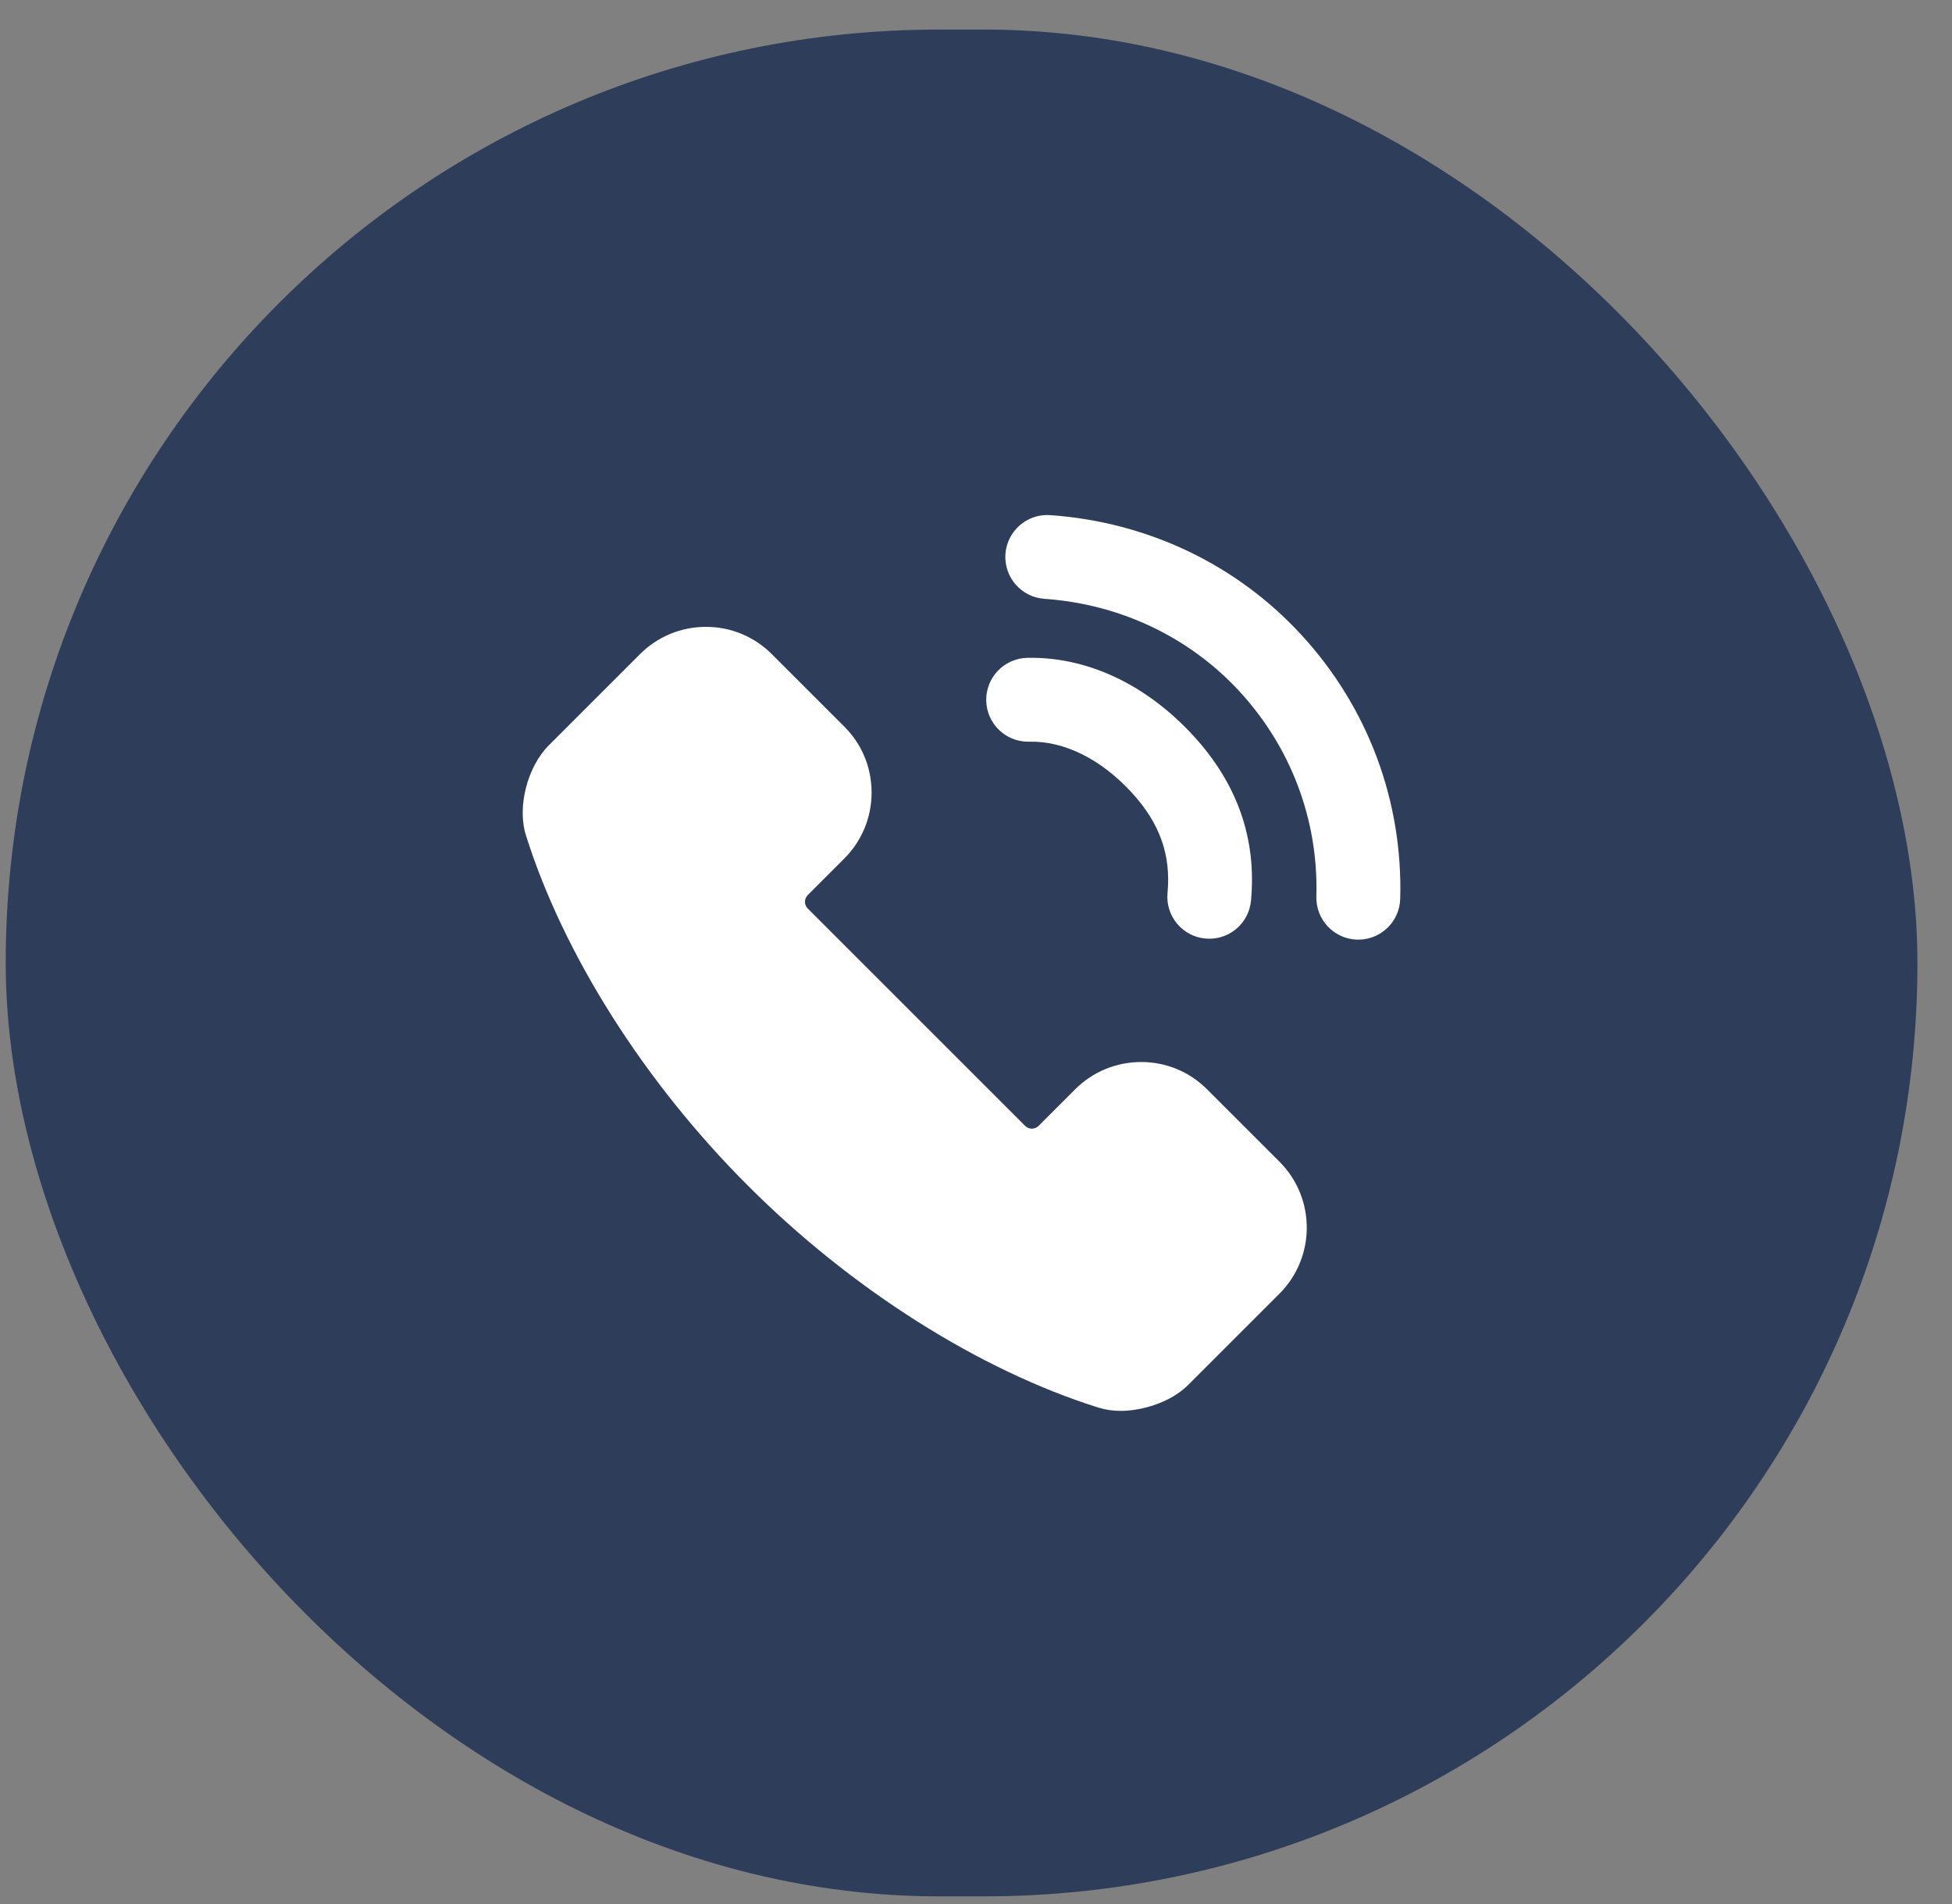 <svg width="41" height="40" viewBox="0 0 41 40" fill="none" xmlns="http://www.w3.org/2000/svg">
<rect x="0" y="0" width="41" height="40" fill="#808080" stroke="none"/>
<rect x="0.12" y="0.621" width="40.154" height="39.218" rx="19.609" fill="#2E3E5A"/>
<path d="M28.531 19.74C28.522 19.74 28.514 19.74 28.505 19.74C28.019 19.726 27.636 19.32 27.649 18.834C27.695 17.238 27.123 15.71 26.039 14.53C24.985 13.384 23.527 12.691 21.936 12.58C21.451 12.546 21.085 12.125 21.118 11.64C21.152 11.154 21.575 10.787 22.058 10.822C24.101 10.965 25.975 11.858 27.335 13.338C28.732 14.858 29.468 16.827 29.41 18.884C29.397 19.362 29.005 19.74 28.53 19.74L28.531 19.74ZM25.401 19.721C25.373 19.721 25.345 19.72 25.317 19.717C24.833 19.672 24.477 19.242 24.523 18.758C24.598 17.96 24.359 17.291 23.771 16.651C23.124 15.946 22.351 15.563 21.613 15.581C21.607 15.582 21.601 15.582 21.595 15.582C21.117 15.582 20.725 15.199 20.715 14.719C20.705 14.233 21.091 13.831 21.578 13.82C22.836 13.794 24.074 14.377 25.068 15.459C25.991 16.464 26.398 17.629 26.276 18.922C26.233 19.379 25.85 19.721 25.401 19.721L25.401 19.721Z" fill="white"/>
<path d="M23.538 29.64C23.371 29.64 23.213 29.616 23.07 29.571C20.568 28.784 17.884 27.085 15.71 24.909C13.534 22.735 11.834 20.051 11.046 17.546C10.86 16.957 11.075 16.11 11.527 15.658L13.44 13.745C13.81 13.374 14.303 13.169 14.828 13.169C15.351 13.169 15.842 13.373 16.211 13.742L17.735 15.266C18.105 15.636 18.308 16.128 18.307 16.653C18.306 17.176 18.102 17.668 17.732 18.038L16.967 18.803C16.889 18.881 16.887 19.007 16.964 19.084L21.535 23.655C21.582 23.701 21.636 23.711 21.672 23.711C21.71 23.711 21.766 23.701 21.815 23.652L22.58 22.887C22.952 22.515 23.445 22.311 23.97 22.311C24.492 22.311 24.983 22.514 25.353 22.884L26.876 24.407C27.639 25.171 27.638 26.414 26.873 27.179L24.961 29.091C24.583 29.47 23.974 29.64 23.538 29.64Z" fill="white"/>
</svg>
